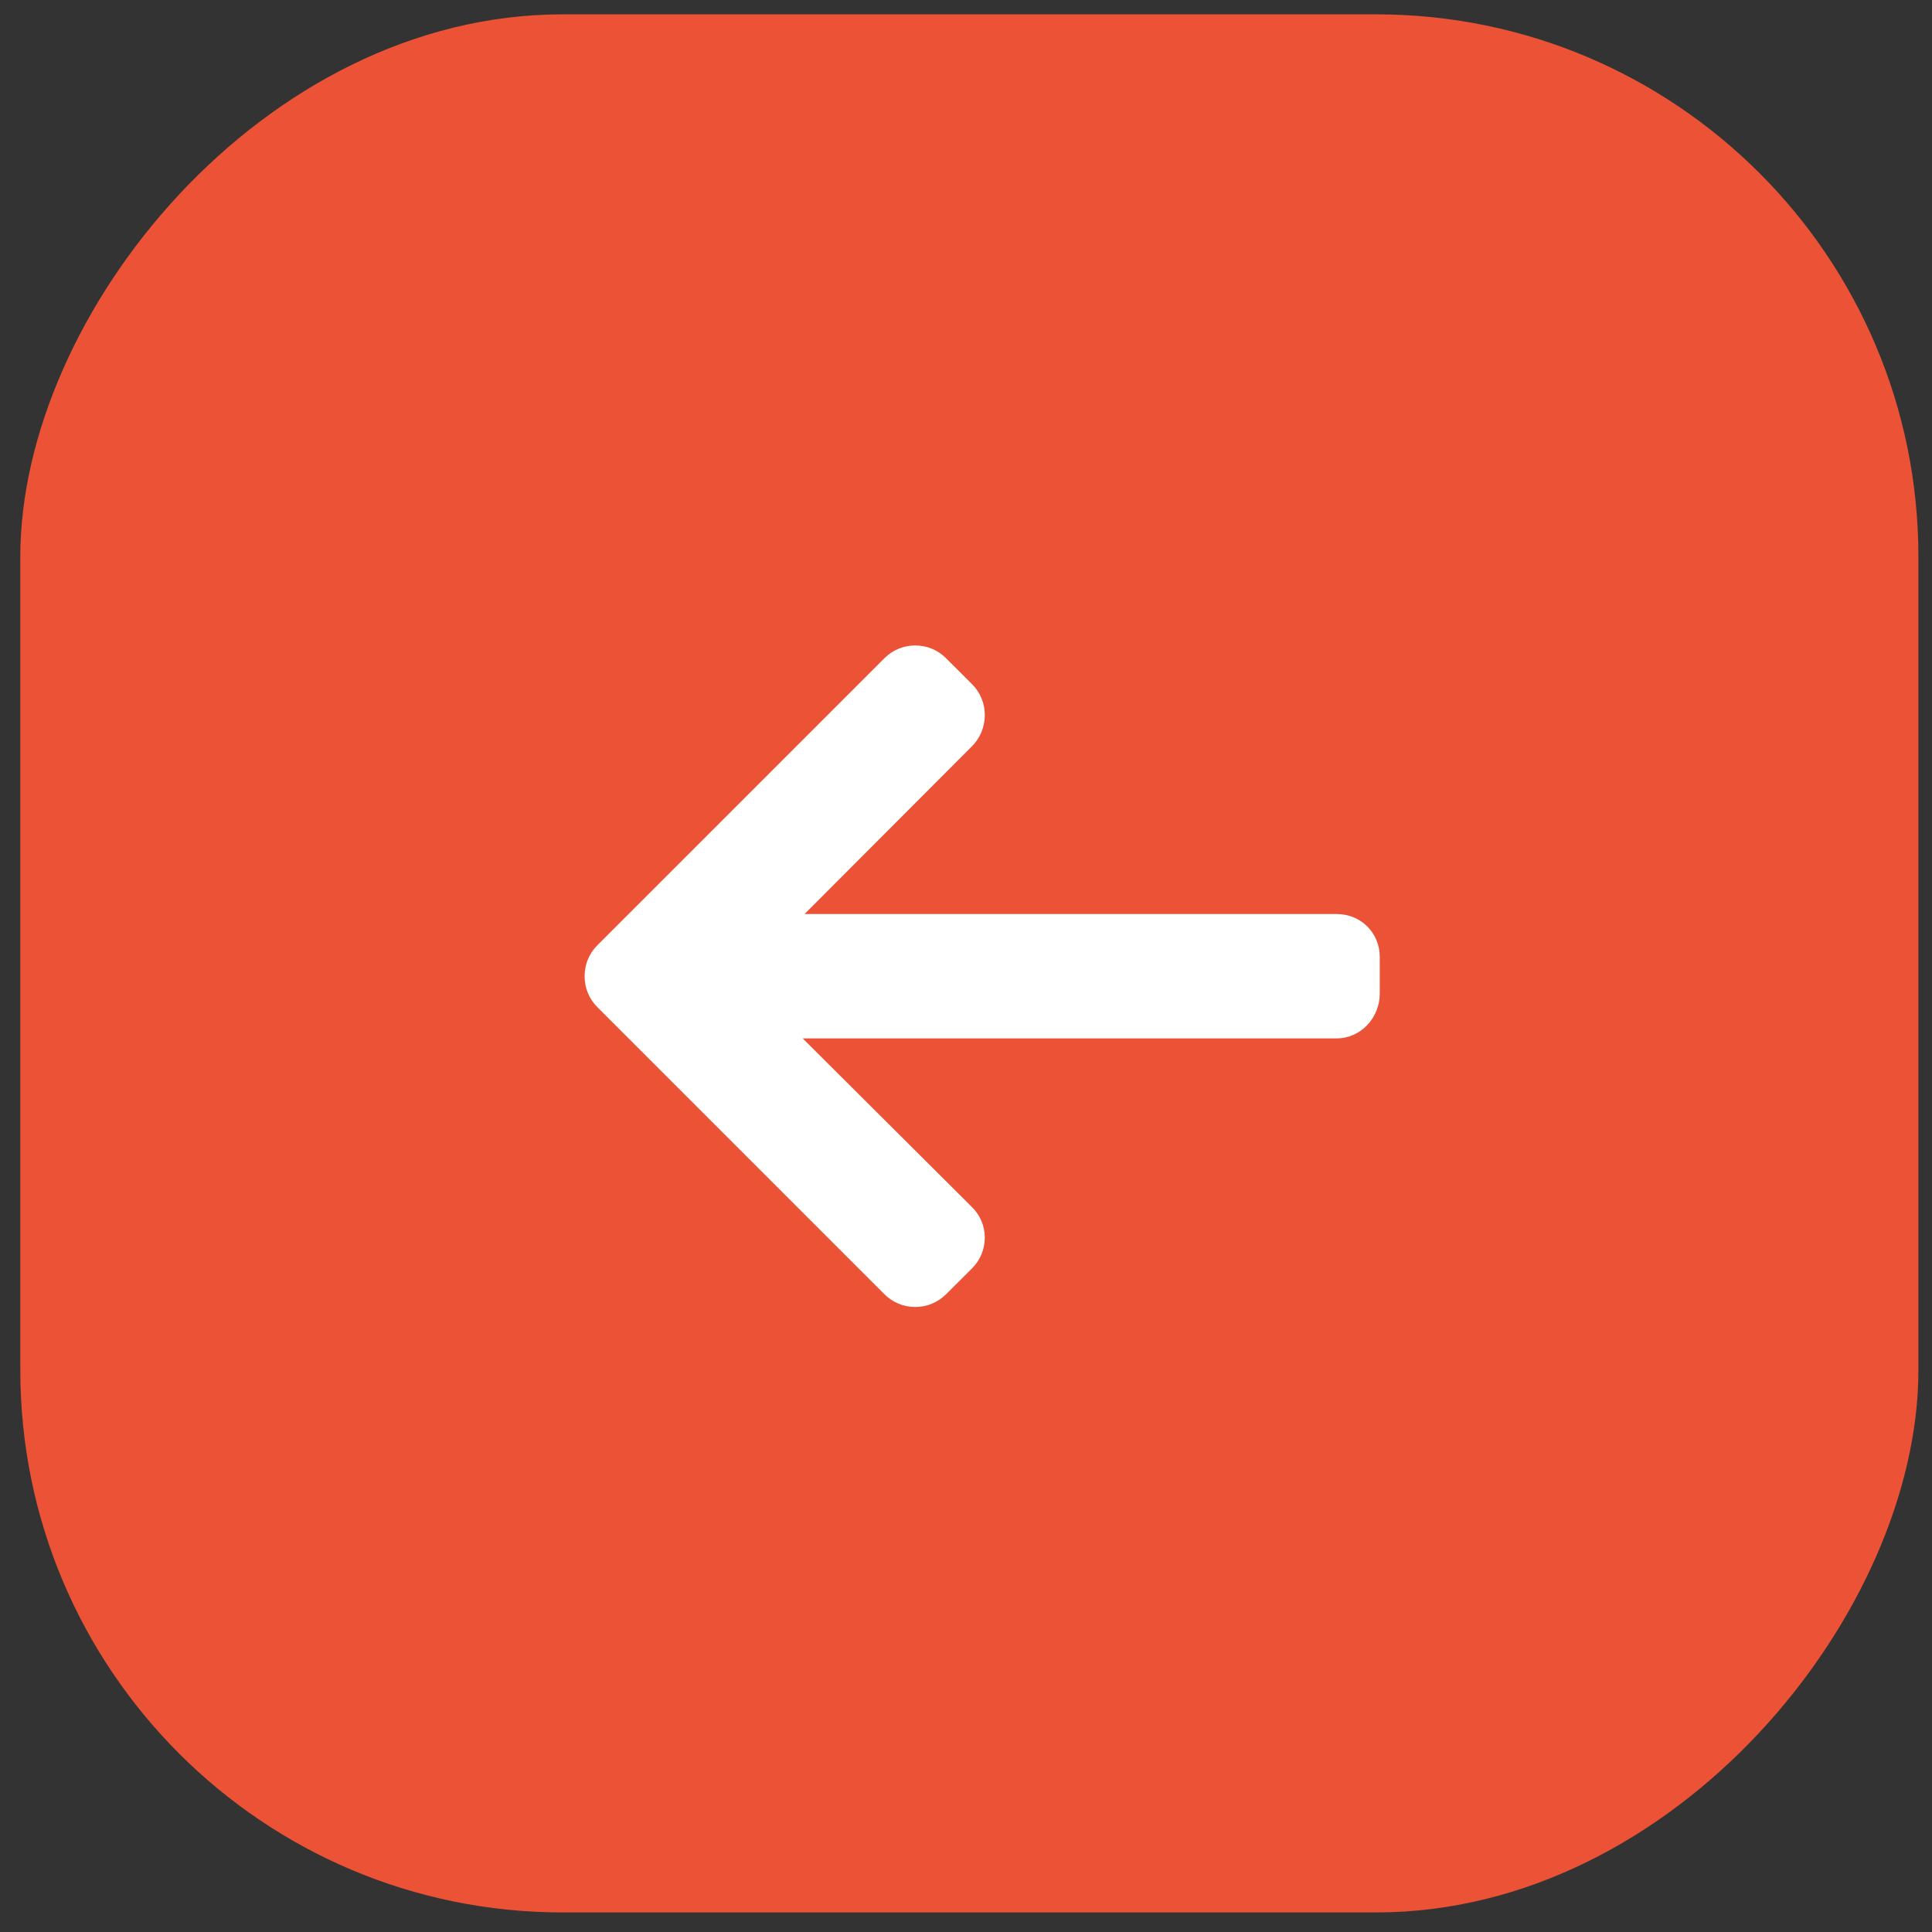 <svg width="57" height="57" viewBox="0 0 57 57" fill="none" xmlns="http://www.w3.org/2000/svg">
<rect x="0" y="0" width="57" height="57" fill="#333333" stroke="none"/>
<rect width="56" height="56" rx="16" transform="matrix(-1 0 0 1 56.599 0.423)" fill="#EC5235"/>
<g clip-path="url(#clip0_86_314)">
<path d="M17.622 27.89L26.095 19.418C26.336 19.176 26.659 19.043 27.002 19.043C27.346 19.043 27.669 19.176 27.91 19.418L28.68 20.187C28.921 20.429 29.055 20.751 29.055 21.095C29.055 21.439 28.921 21.772 28.68 22.014L23.737 26.967H39.44C40.148 26.967 40.707 27.521 40.707 28.229V29.317C40.707 30.025 40.148 30.635 39.44 30.635H23.681L28.68 35.616C28.921 35.858 29.054 36.172 29.054 36.516C29.054 36.859 28.921 37.178 28.68 37.419L27.91 38.186C27.668 38.428 27.346 38.56 27.002 38.56C26.659 38.56 26.336 38.426 26.094 38.184L17.622 29.712C17.38 29.47 17.247 29.146 17.248 28.802C17.247 28.456 17.38 28.132 17.622 27.89Z" fill="white"/>
</g>
<defs>
<clipPath id="clip0_86_314">
<rect width="23.459" height="23.459" fill="white" transform="matrix(-1 0 0 1 40.707 17.072)"/>
</clipPath>
</defs>
</svg>
